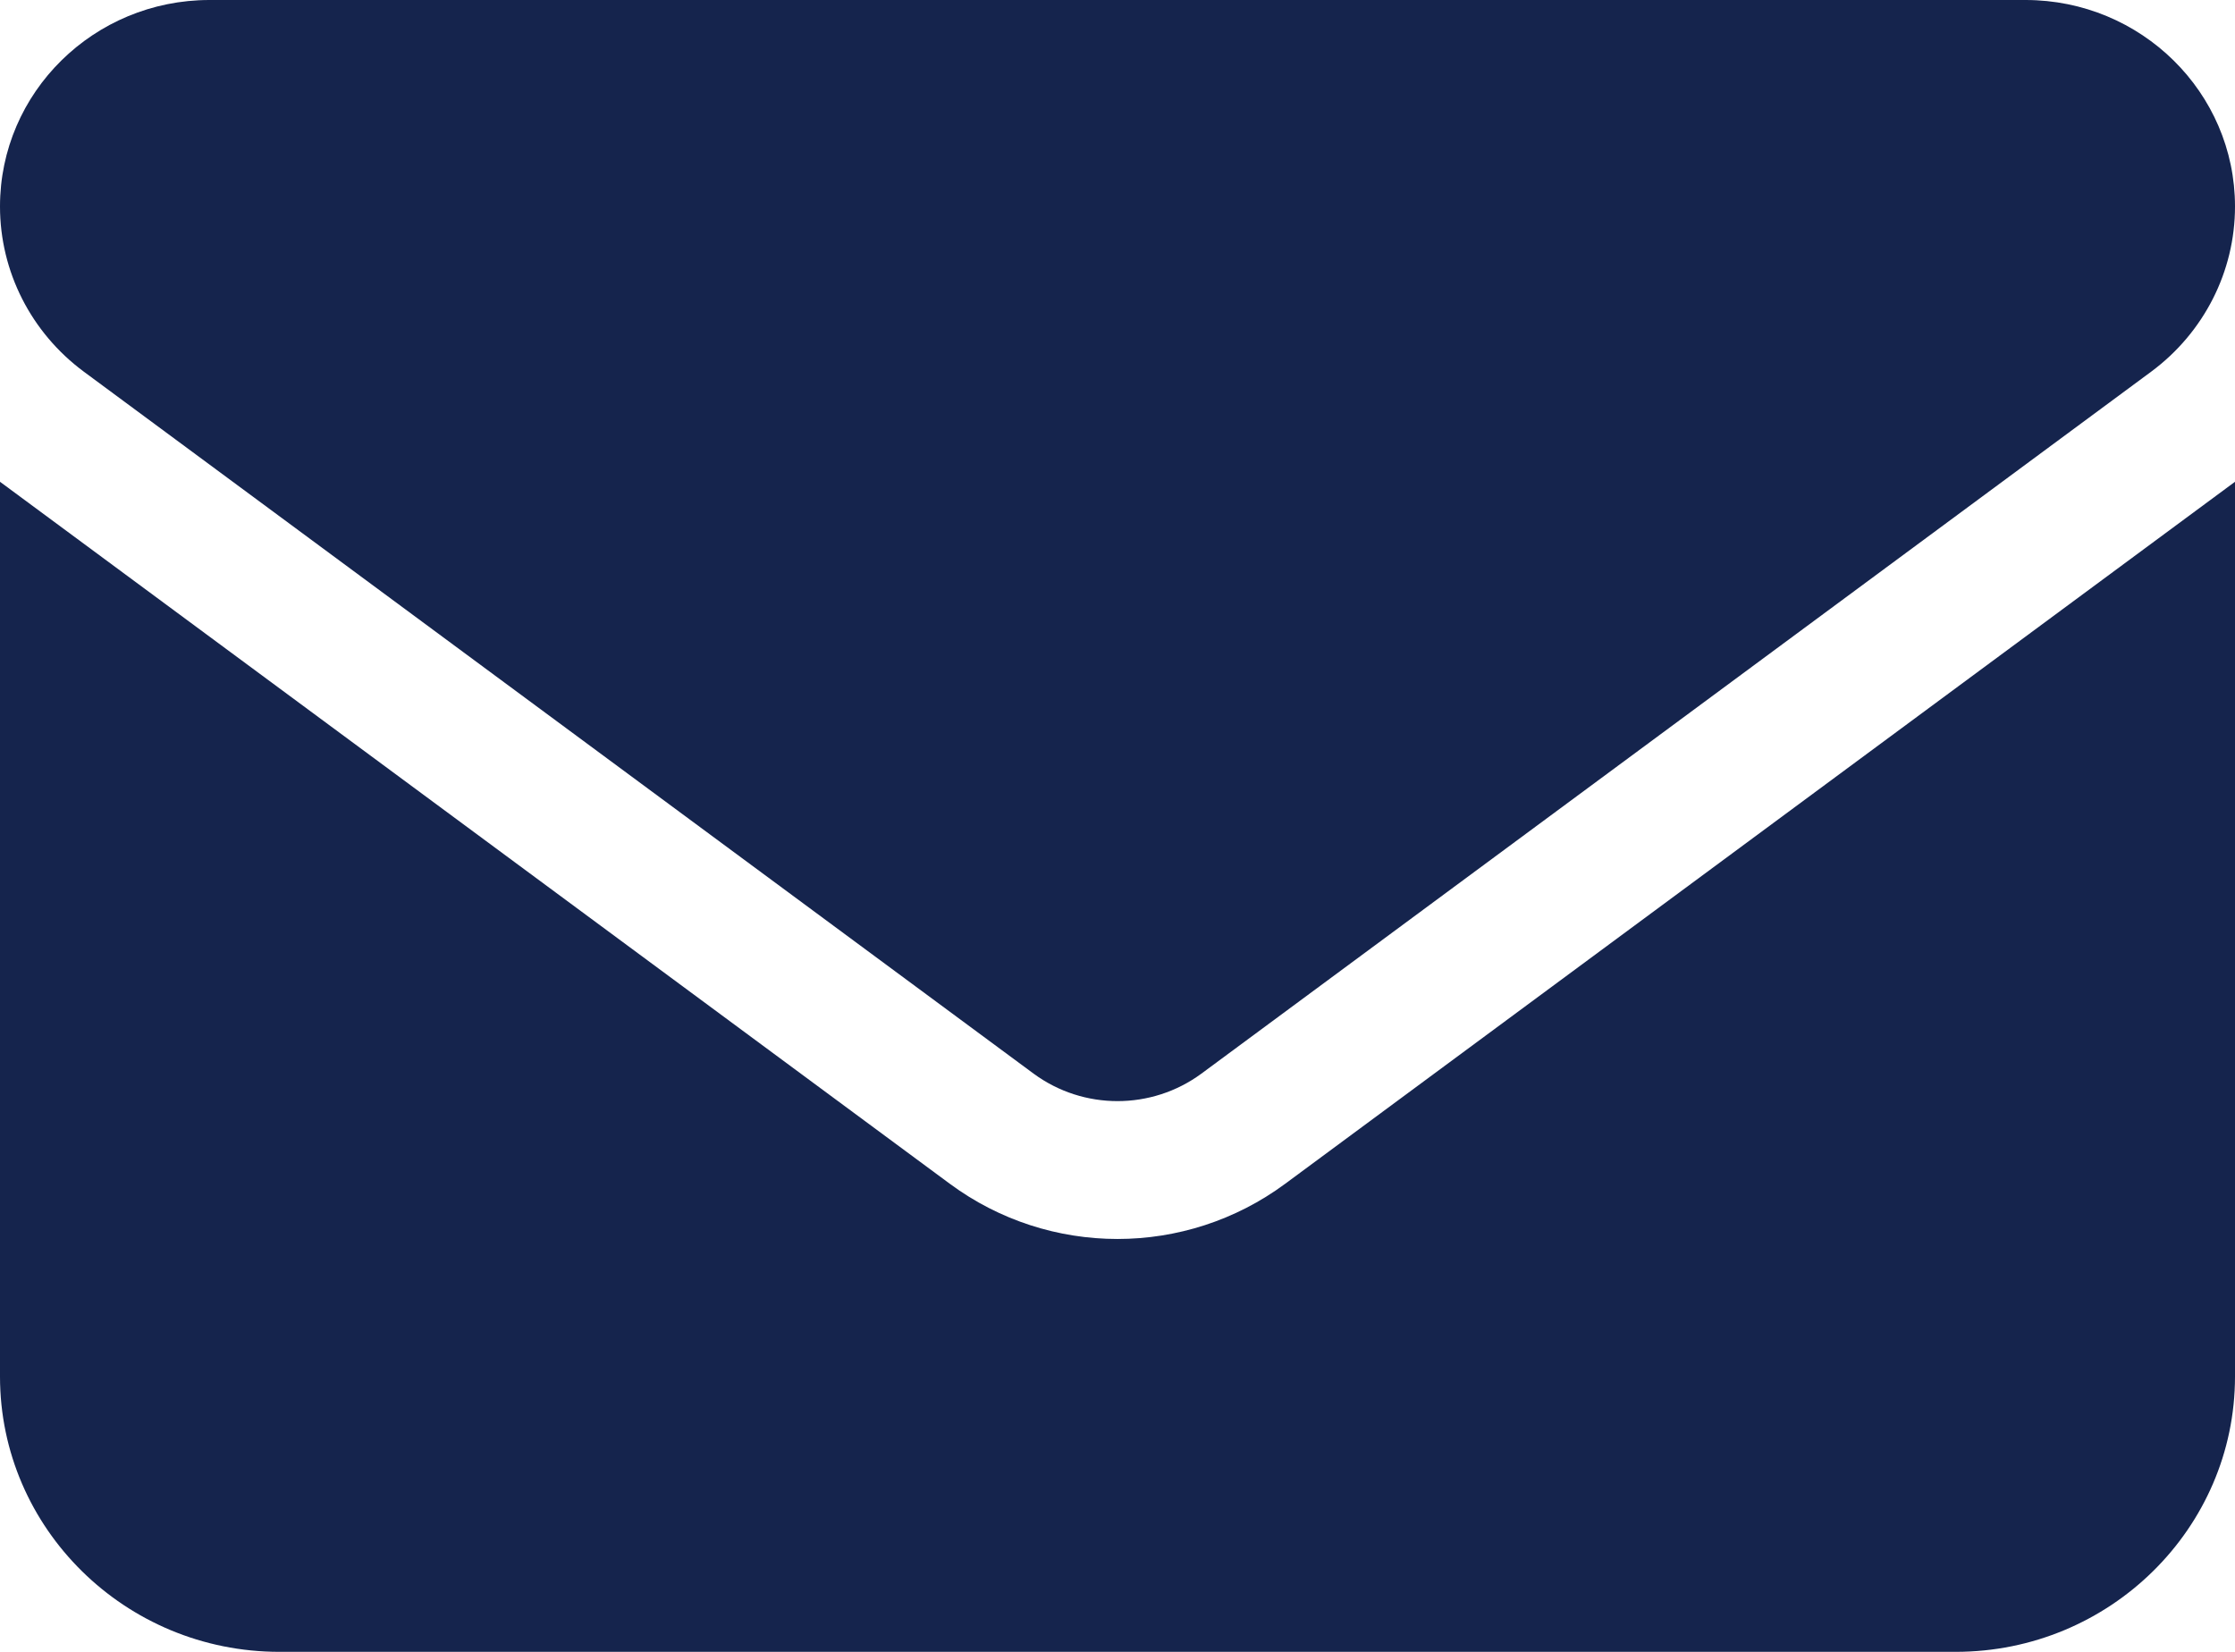 <svg width="92" height="68" viewBox="0 0 92 68" fill="none" xmlns="http://www.w3.org/2000/svg">
<g id="Email">
<path id="Email_2" d="M8.625 0C3.863 0 0 3.807 0 8.5C0 11.174 1.276 13.688 3.45 15.3L42.55 44.2C44.598 45.705 47.402 45.705 49.45 44.2L88.55 15.3C90.724 13.688 92 11.174 92 8.5C92 3.807 88.137 0 83.375 0H8.625ZM0 19.833V56.667C0 62.918 5.157 68 11.5 68H80.5C86.843 68 92 62.918 92 56.667V19.833L52.9 48.733C48.803 51.761 43.197 51.761 39.1 48.733L0 19.833Z" fill="#15244D"/>
</g>
</svg>
